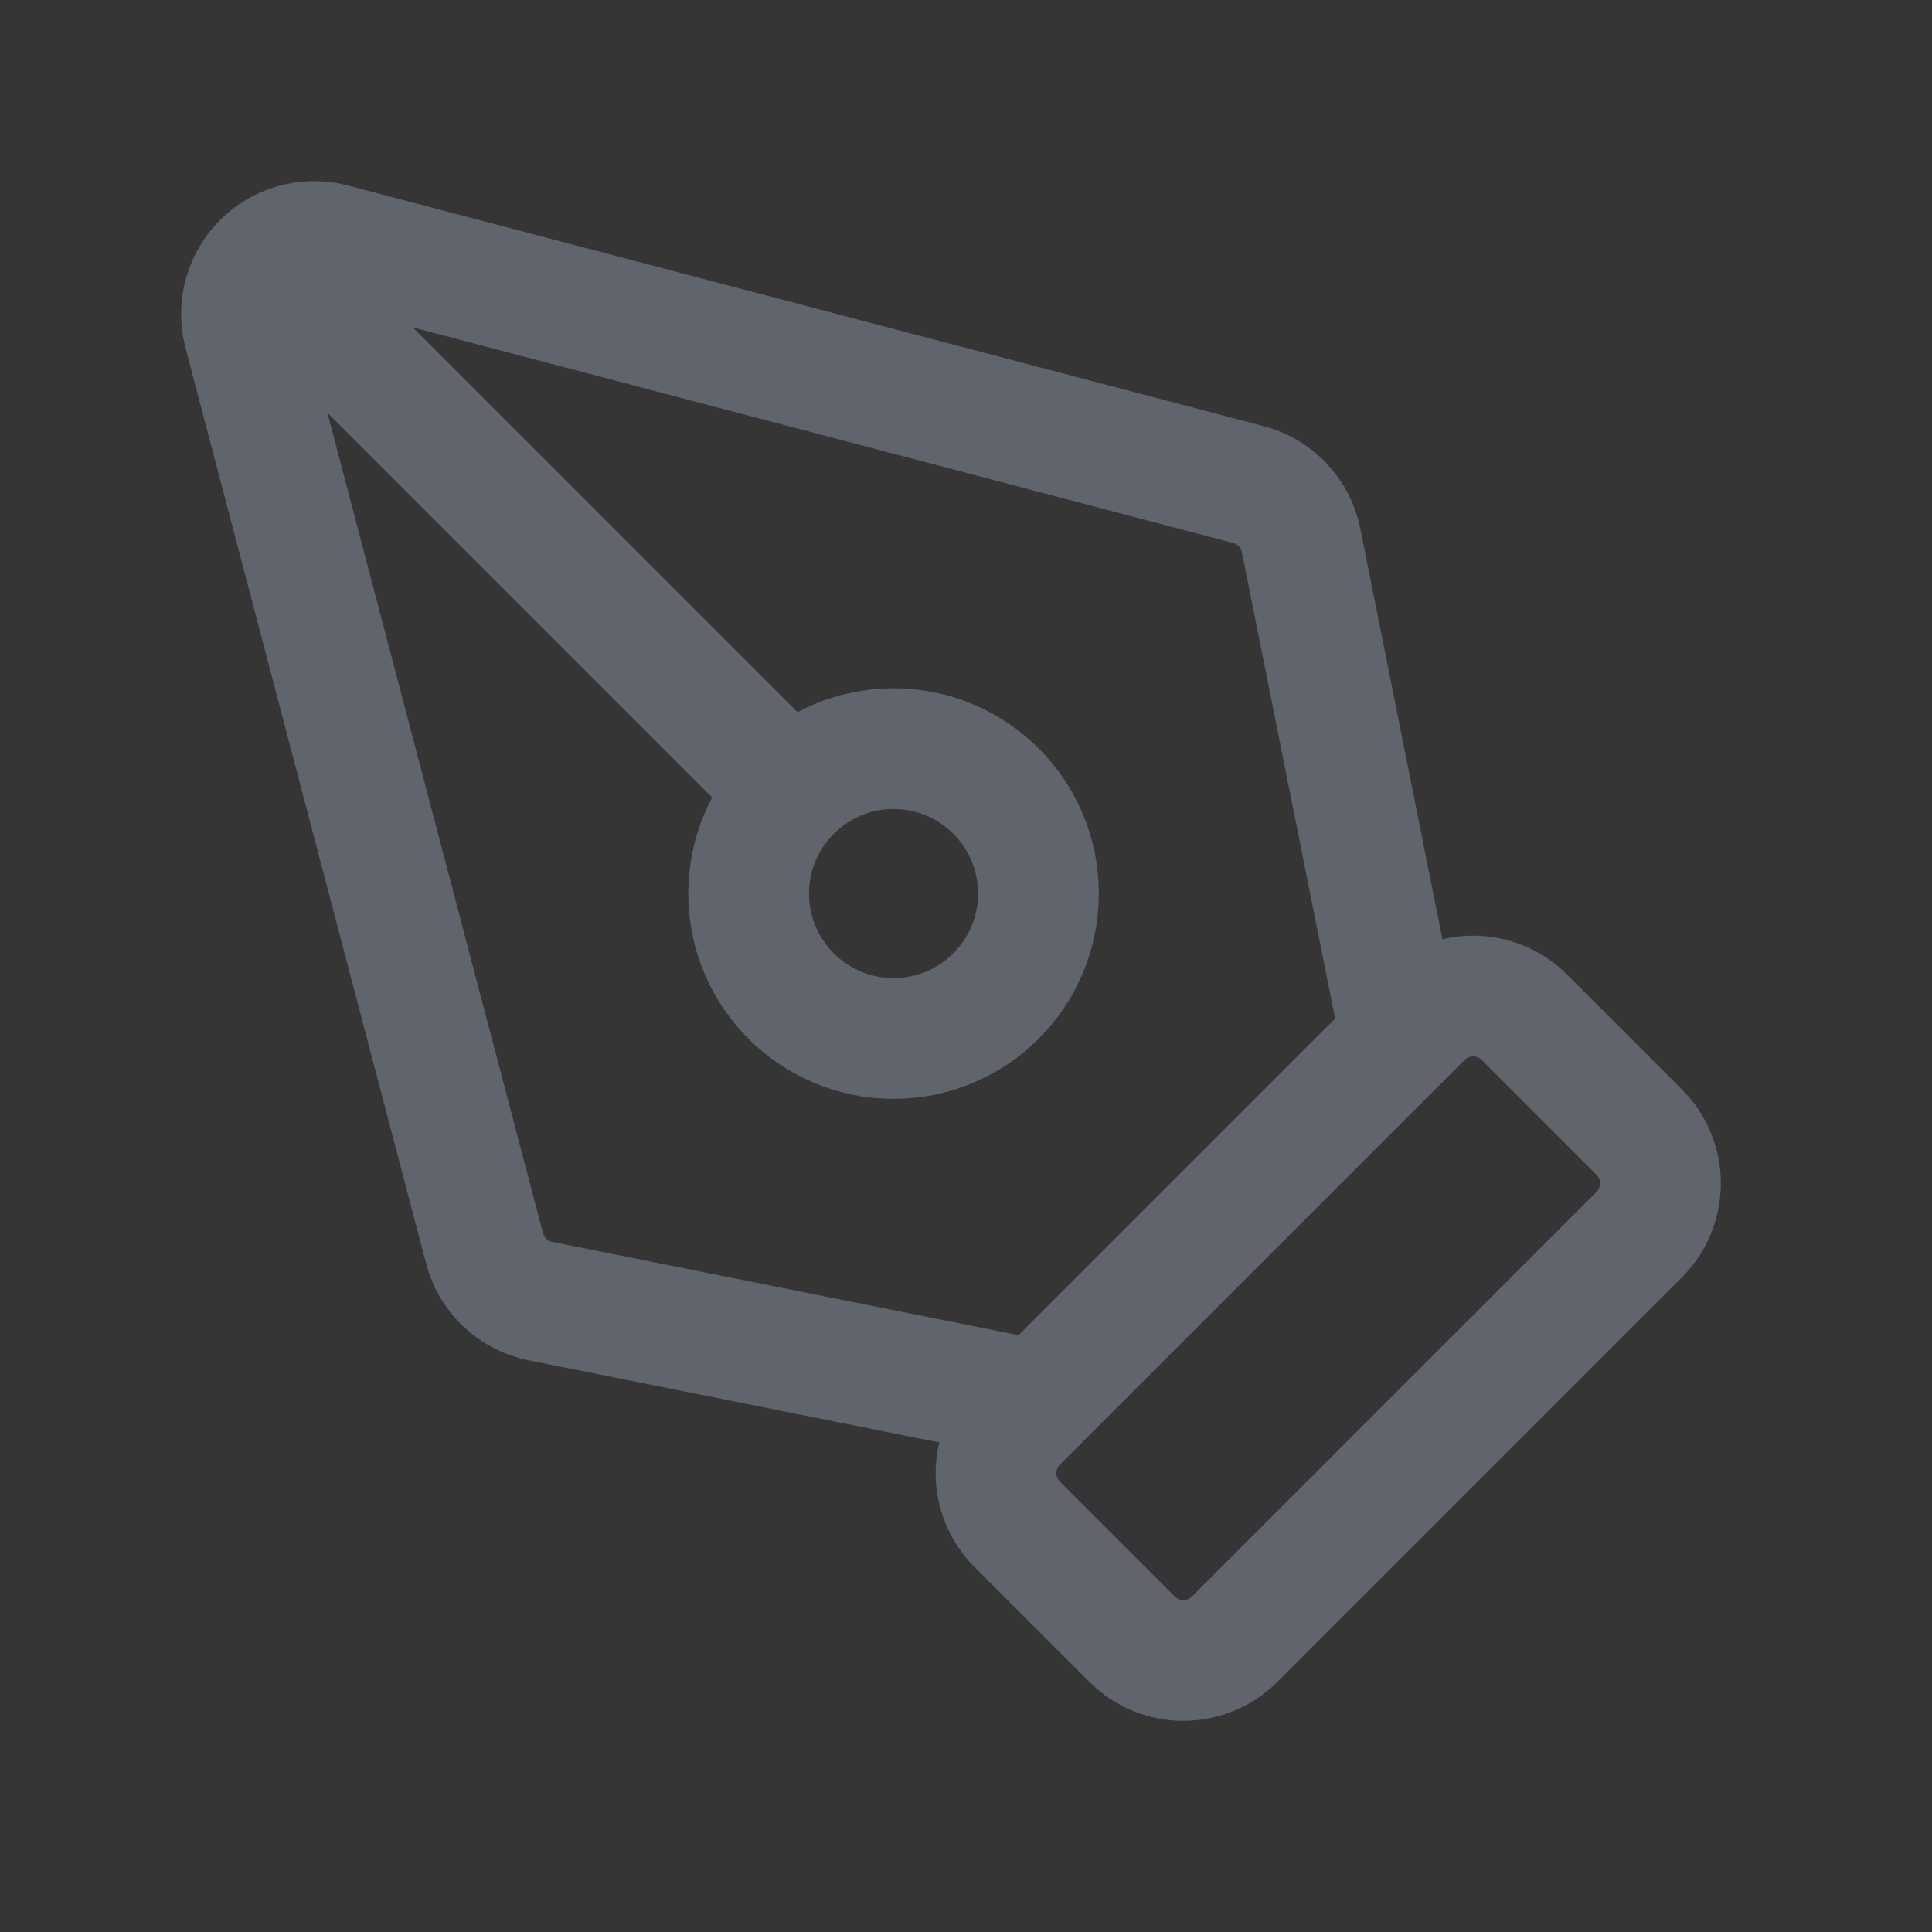 <svg width="24" height="24" viewBox="0 0 24 24" fill="none" xmlns="http://www.w3.org/2000/svg">
<rect x="0" y="0" width="24" height="24" fill="#333333" stroke="none"/>
<rect width="24" height="24" fill="white" fill-opacity="0.01"/>
<path d="M15.336 20.364C15.168 20.532 14.939 20.627 14.7 20.627C14.461 20.627 14.232 20.532 14.064 20.364L12.636 18.936C12.468 18.767 12.373 18.539 12.373 18.3C12.373 18.061 12.468 17.832 12.636 17.664L17.664 12.636C17.832 12.468 18.061 12.373 18.3 12.373C18.539 12.373 18.767 12.468 18.936 12.636L20.364 14.064C20.532 14.232 20.627 14.461 20.627 14.7C20.627 14.939 20.532 15.168 20.364 15.336L15.336 20.364Z" stroke="#60646C" stroke-width="1.5" stroke-linecap="round" stroke-linejoin="round"/>
<path d="M3.27 3.27L9.827 9.827" stroke="#60646C" stroke-width="1.5" stroke-linecap="round" stroke-linejoin="round"/>
<path d="M11.1 12.9C12.094 12.9 12.9 12.094 12.9 11.1C12.9 10.106 12.094 9.3 11.1 9.3C10.106 9.3 9.3 10.106 9.3 11.1C9.3 12.094 10.106 12.9 11.1 12.9Z" stroke="#60646C" stroke-width="1.5" stroke-linecap="round" stroke-linejoin="round"/>
<path d="M17.4 12.9L16.163 6.713C16.129 6.545 16.048 6.39 15.929 6.266C15.81 6.142 15.658 6.055 15.491 6.015L4.112 3.025C3.962 2.989 3.805 2.992 3.656 3.034C3.508 3.075 3.373 3.155 3.264 3.264C3.155 3.373 3.075 3.508 3.034 3.656C2.992 3.805 2.989 3.962 3.025 4.112L6.015 15.491C6.055 15.658 6.142 15.81 6.266 15.929C6.39 16.048 6.545 16.129 6.713 16.163L12.9 17.4" stroke="#60646C" stroke-width="1.5" stroke-linecap="round" stroke-linejoin="round"/>
</svg>
